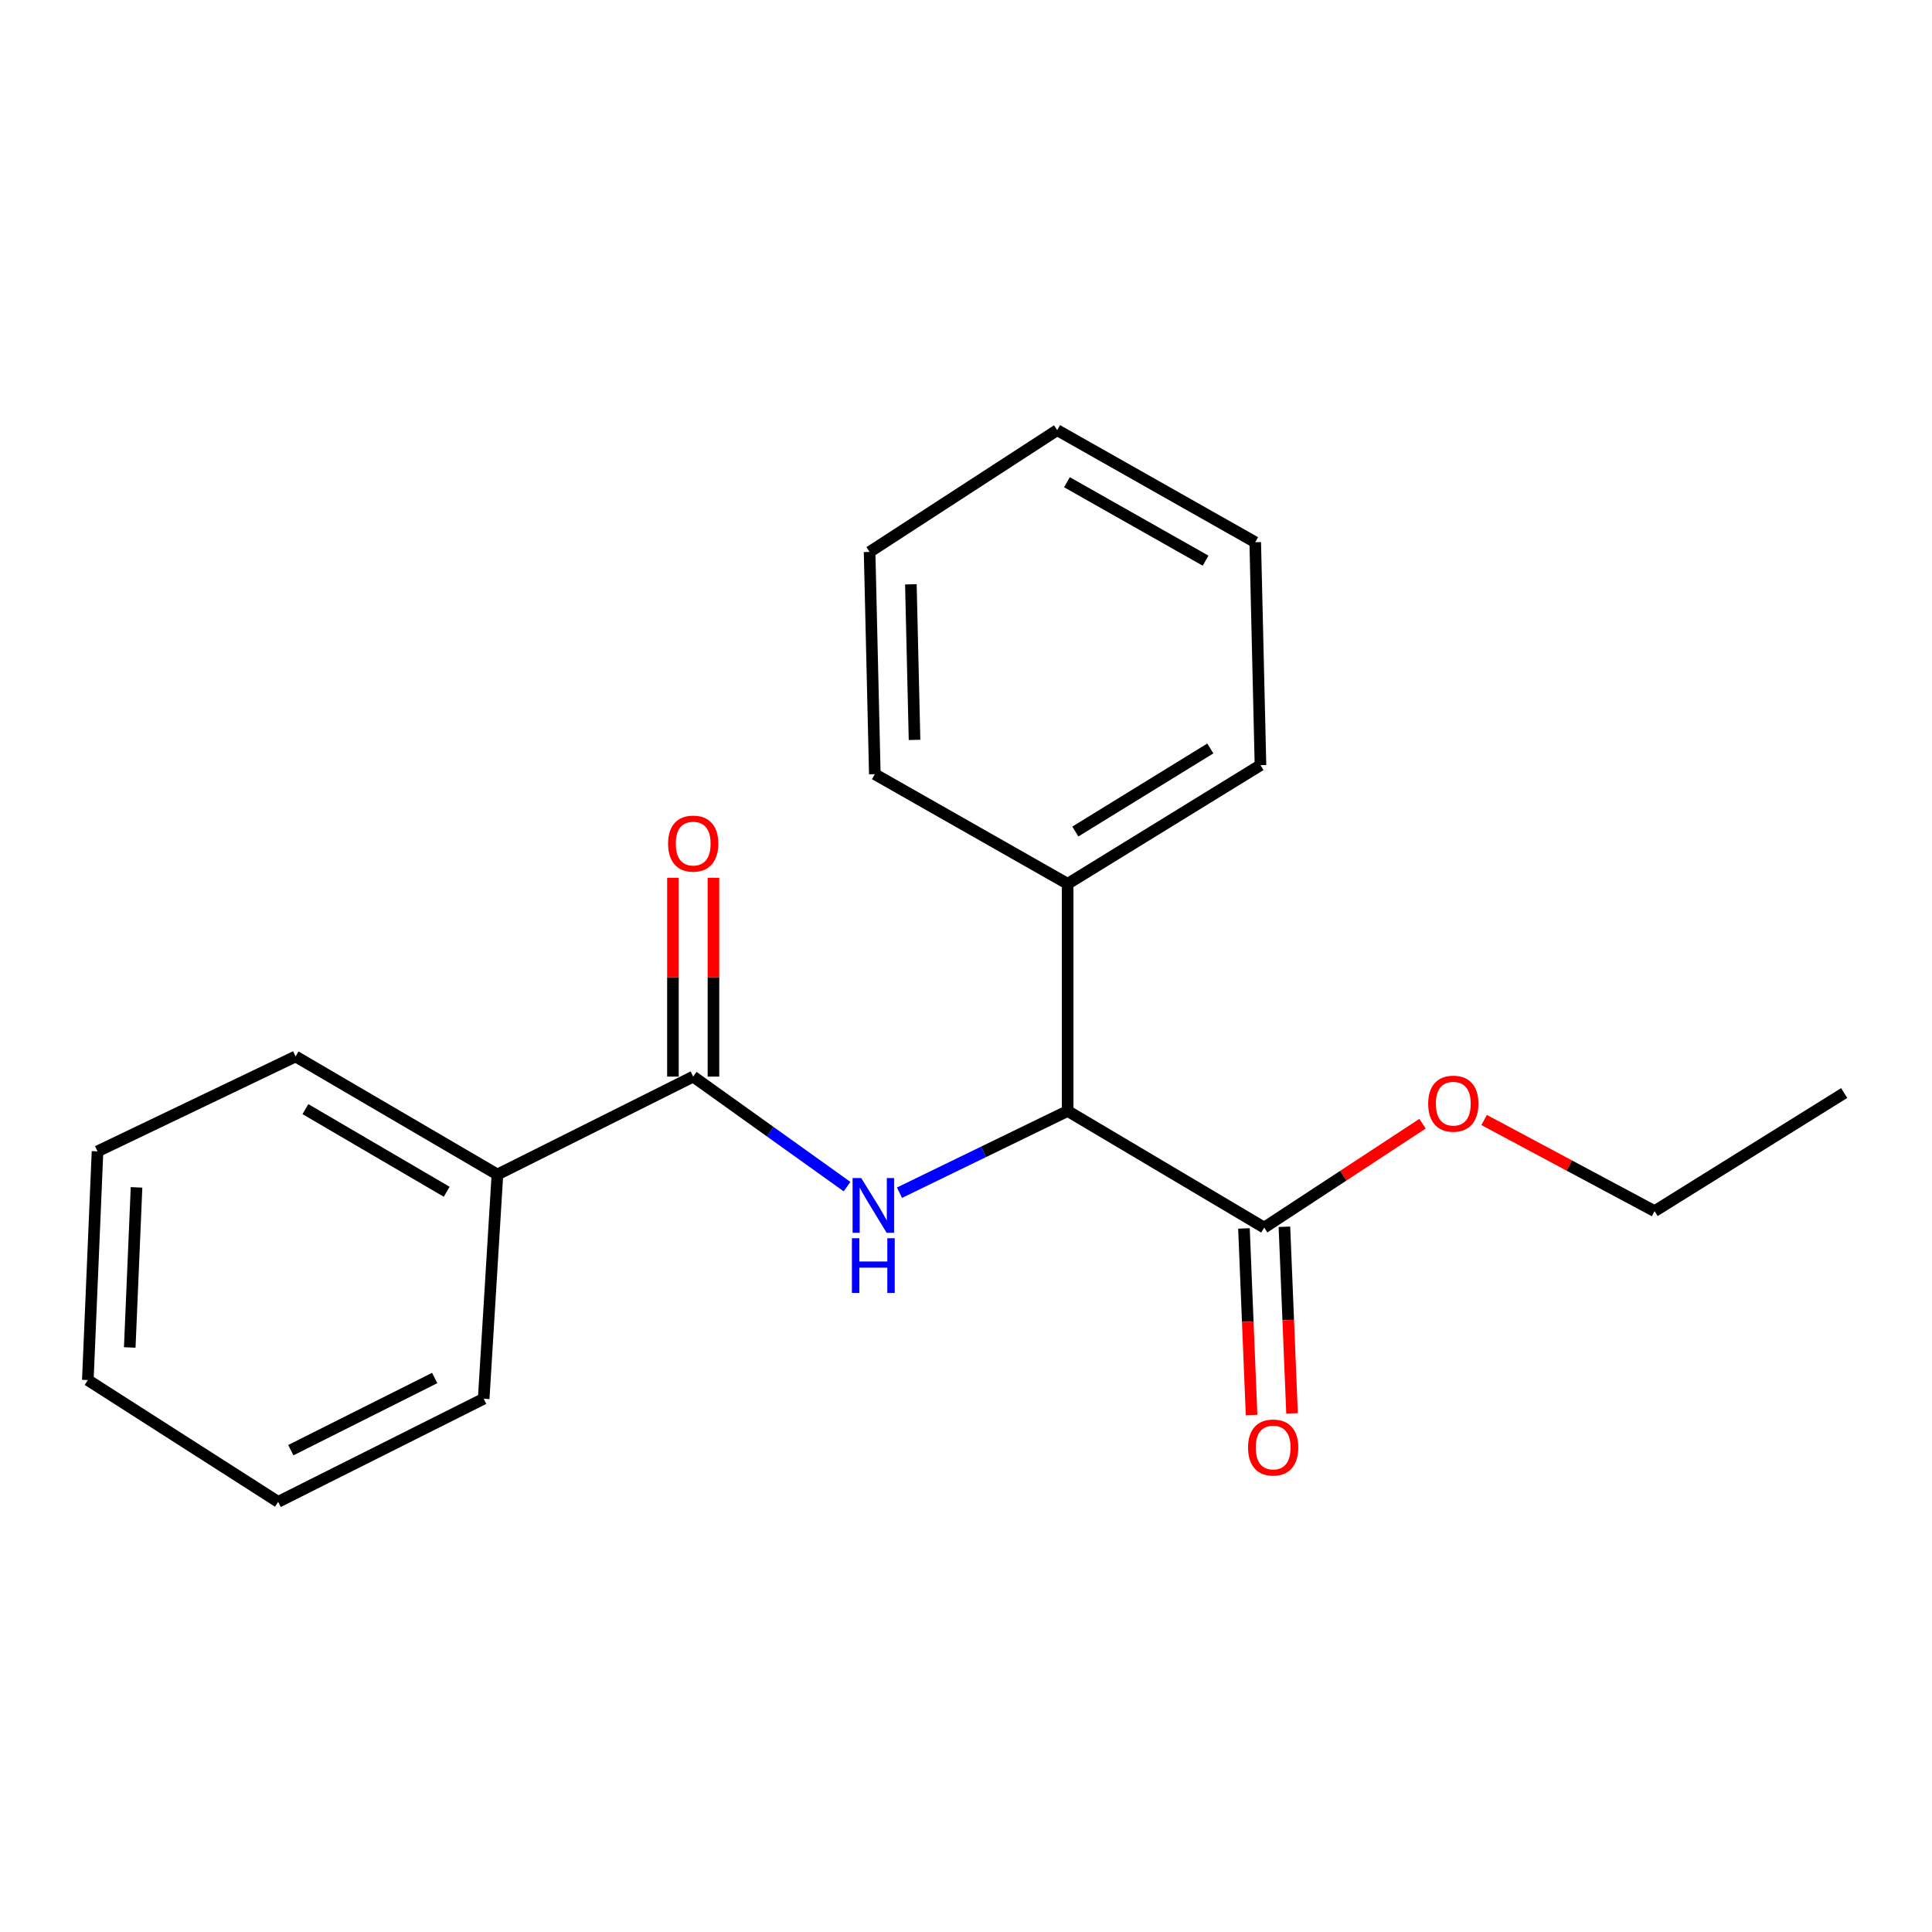 <?xml version='1.0' encoding='iso-8859-1'?>
<svg version='1.1' baseProfile='full'
              xmlns='http://www.w3.org/2000/svg'
                      xmlns:rdkit='http://www.rdkit.org/xml'
                      xmlns:xlink='http://www.w3.org/1999/xlink'
                  xml:space='preserve'
width='1000px' height='1000px' viewBox='0 0 1000 1000'>
<!-- END OF HEADER -->
<rect style='opacity:1.0;fill:#FFFFFF;stroke:none' width='1000' height='1000' x='0' y='0'> </rect>
<path class='bond-0' d='M 438.43,614.19 L 398.613,585.719' style='fill:none;fill-rule:evenodd;stroke:#0000FF;stroke-width:6px;stroke-linecap:butt;stroke-linejoin:miter;stroke-opacity:1' />
<path class='bond-0' d='M 398.613,585.719 L 358.797,557.248' style='fill:none;fill-rule:evenodd;stroke:#000000;stroke-width:6px;stroke-linecap:butt;stroke-linejoin:miter;stroke-opacity:1' />
<path class='bond-1' d='M 465.571,617.341 L 509.091,596.193' style='fill:none;fill-rule:evenodd;stroke:#0000FF;stroke-width:6px;stroke-linecap:butt;stroke-linejoin:miter;stroke-opacity:1' />
<path class='bond-1' d='M 509.091,596.193 L 552.612,575.045' style='fill:none;fill-rule:evenodd;stroke:#000000;stroke-width:6px;stroke-linecap:butt;stroke-linejoin:miter;stroke-opacity:1' />
<path class='bond-3' d='M 369.28,557.248 L 369.28,505.796' style='fill:none;fill-rule:evenodd;stroke:#000000;stroke-width:6px;stroke-linecap:butt;stroke-linejoin:miter;stroke-opacity:1' />
<path class='bond-3' d='M 369.28,505.796 L 369.28,454.344' style='fill:none;fill-rule:evenodd;stroke:#FF0000;stroke-width:6px;stroke-linecap:butt;stroke-linejoin:miter;stroke-opacity:1' />
<path class='bond-3' d='M 348.314,557.248 L 348.314,505.796' style='fill:none;fill-rule:evenodd;stroke:#000000;stroke-width:6px;stroke-linecap:butt;stroke-linejoin:miter;stroke-opacity:1' />
<path class='bond-3' d='M 348.314,505.796 L 348.314,454.344' style='fill:none;fill-rule:evenodd;stroke:#FF0000;stroke-width:6px;stroke-linecap:butt;stroke-linejoin:miter;stroke-opacity:1' />
<path class='bond-4' d='M 358.797,557.248 L 257.463,607.926' style='fill:none;fill-rule:evenodd;stroke:#000000;stroke-width:6px;stroke-linecap:butt;stroke-linejoin:miter;stroke-opacity:1' />
<path class='bond-2' d='M 552.612,575.045 L 654.342,635.403' style='fill:none;fill-rule:evenodd;stroke:#000000;stroke-width:6px;stroke-linecap:butt;stroke-linejoin:miter;stroke-opacity:1' />
<path class='bond-6' d='M 552.612,575.045 L 552.612,457.463' style='fill:none;fill-rule:evenodd;stroke:#000000;stroke-width:6px;stroke-linecap:butt;stroke-linejoin:miter;stroke-opacity:1' />
<path class='bond-5' d='M 643.868,635.831 L 645.841,684.123' style='fill:none;fill-rule:evenodd;stroke:#000000;stroke-width:6px;stroke-linecap:butt;stroke-linejoin:miter;stroke-opacity:1' />
<path class='bond-5' d='M 645.841,684.123 L 647.814,732.414' style='fill:none;fill-rule:evenodd;stroke:#FF0000;stroke-width:6px;stroke-linecap:butt;stroke-linejoin:miter;stroke-opacity:1' />
<path class='bond-5' d='M 664.816,634.975 L 666.789,683.267' style='fill:none;fill-rule:evenodd;stroke:#000000;stroke-width:6px;stroke-linecap:butt;stroke-linejoin:miter;stroke-opacity:1' />
<path class='bond-5' d='M 666.789,683.267 L 668.762,731.559' style='fill:none;fill-rule:evenodd;stroke:#FF0000;stroke-width:6px;stroke-linecap:butt;stroke-linejoin:miter;stroke-opacity:1' />
<path class='bond-7' d='M 654.342,635.403 L 695.321,608.515' style='fill:none;fill-rule:evenodd;stroke:#000000;stroke-width:6px;stroke-linecap:butt;stroke-linejoin:miter;stroke-opacity:1' />
<path class='bond-7' d='M 695.321,608.515 L 736.301,581.628' style='fill:none;fill-rule:evenodd;stroke:#FF0000;stroke-width:6px;stroke-linecap:butt;stroke-linejoin:miter;stroke-opacity:1' />
<path class='bond-8' d='M 257.463,607.926 L 152.996,546.823' style='fill:none;fill-rule:evenodd;stroke:#000000;stroke-width:6px;stroke-linecap:butt;stroke-linejoin:miter;stroke-opacity:1' />
<path class='bond-8' d='M 231.208,616.858 L 158.081,574.086' style='fill:none;fill-rule:evenodd;stroke:#000000;stroke-width:6px;stroke-linecap:butt;stroke-linejoin:miter;stroke-opacity:1' />
<path class='bond-9' d='M 257.463,607.926 L 250.358,723.982' style='fill:none;fill-rule:evenodd;stroke:#000000;stroke-width:6px;stroke-linecap:butt;stroke-linejoin:miter;stroke-opacity:1' />
<path class='bond-10' d='M 552.612,457.463 L 652.42,396.046' style='fill:none;fill-rule:evenodd;stroke:#000000;stroke-width:6px;stroke-linecap:butt;stroke-linejoin:miter;stroke-opacity:1' />
<path class='bond-10' d='M 556.595,430.395 L 626.461,387.403' style='fill:none;fill-rule:evenodd;stroke:#000000;stroke-width:6px;stroke-linecap:butt;stroke-linejoin:miter;stroke-opacity:1' />
<path class='bond-11' d='M 552.612,457.463 L 452.804,400.716' style='fill:none;fill-rule:evenodd;stroke:#000000;stroke-width:6px;stroke-linecap:butt;stroke-linejoin:miter;stroke-opacity:1' />
<path class='bond-12' d='M 768.181,579.709 L 812.298,603.299' style='fill:none;fill-rule:evenodd;stroke:#FF0000;stroke-width:6px;stroke-linecap:butt;stroke-linejoin:miter;stroke-opacity:1' />
<path class='bond-12' d='M 812.298,603.299 L 856.415,626.888' style='fill:none;fill-rule:evenodd;stroke:#000000;stroke-width:6px;stroke-linecap:butt;stroke-linejoin:miter;stroke-opacity:1' />
<path class='bond-14' d='M 152.996,546.823 L 50.475,595.941' style='fill:none;fill-rule:evenodd;stroke:#000000;stroke-width:6px;stroke-linecap:butt;stroke-linejoin:miter;stroke-opacity:1' />
<path class='bond-16' d='M 250.358,723.982 L 143.969,777.351' style='fill:none;fill-rule:evenodd;stroke:#000000;stroke-width:6px;stroke-linecap:butt;stroke-linejoin:miter;stroke-opacity:1' />
<path class='bond-16' d='M 224.999,713.248 L 150.527,750.606' style='fill:none;fill-rule:evenodd;stroke:#000000;stroke-width:6px;stroke-linecap:butt;stroke-linejoin:miter;stroke-opacity:1' />
<path class='bond-17' d='M 652.42,396.046 L 649.706,280.653' style='fill:none;fill-rule:evenodd;stroke:#000000;stroke-width:6px;stroke-linecap:butt;stroke-linejoin:miter;stroke-opacity:1' />
<path class='bond-15' d='M 452.804,400.716 L 450.102,285.685' style='fill:none;fill-rule:evenodd;stroke:#000000;stroke-width:6px;stroke-linecap:butt;stroke-linejoin:miter;stroke-opacity:1' />
<path class='bond-15' d='M 473.359,382.969 L 471.467,302.447' style='fill:none;fill-rule:evenodd;stroke:#000000;stroke-width:6px;stroke-linecap:butt;stroke-linejoin:miter;stroke-opacity:1' />
<path class='bond-13' d='M 856.415,626.888 L 954.545,565.762' style='fill:none;fill-rule:evenodd;stroke:#000000;stroke-width:6px;stroke-linecap:butt;stroke-linejoin:miter;stroke-opacity:1' />
<path class='bond-21' d='M 50.475,595.941 L 45.455,714.315' style='fill:none;fill-rule:evenodd;stroke:#000000;stroke-width:6px;stroke-linecap:butt;stroke-linejoin:miter;stroke-opacity:1' />
<path class='bond-21' d='M 70.668,614.585 L 67.154,697.447' style='fill:none;fill-rule:evenodd;stroke:#000000;stroke-width:6px;stroke-linecap:butt;stroke-linejoin:miter;stroke-opacity:1' />
<path class='bond-18' d='M 450.102,285.685 L 547.196,222.649' style='fill:none;fill-rule:evenodd;stroke:#000000;stroke-width:6px;stroke-linecap:butt;stroke-linejoin:miter;stroke-opacity:1' />
<path class='bond-19' d='M 143.969,777.351 L 45.455,714.315' style='fill:none;fill-rule:evenodd;stroke:#000000;stroke-width:6px;stroke-linecap:butt;stroke-linejoin:miter;stroke-opacity:1' />
<path class='bond-20' d='M 649.706,280.653 L 547.196,222.649' style='fill:none;fill-rule:evenodd;stroke:#000000;stroke-width:6px;stroke-linecap:butt;stroke-linejoin:miter;stroke-opacity:1' />
<path class='bond-20' d='M 624.004,290.2 L 552.247,249.596' style='fill:none;fill-rule:evenodd;stroke:#000000;stroke-width:6px;stroke-linecap:butt;stroke-linejoin:miter;stroke-opacity:1' />
<path  class='atom-0' d='M 445.775 609.758
L 455.055 624.758
Q 455.975 626.238, 457.455 628.918
Q 458.935 631.598, 459.015 631.758
L 459.015 609.758
L 462.775 609.758
L 462.775 638.078
L 458.895 638.078
L 448.935 621.678
Q 447.775 619.758, 446.535 617.558
Q 445.335 615.358, 444.975 614.678
L 444.975 638.078
L 441.295 638.078
L 441.295 609.758
L 445.775 609.758
' fill='#0000FF'/>
<path  class='atom-0' d='M 440.955 640.91
L 444.795 640.91
L 444.795 652.95
L 459.275 652.95
L 459.275 640.91
L 463.115 640.91
L 463.115 669.23
L 459.275 669.23
L 459.275 656.15
L 444.795 656.15
L 444.795 669.23
L 440.955 669.23
L 440.955 640.91
' fill='#0000FF'/>
<path  class='atom-4' d='M 345.797 436.647
Q 345.797 429.847, 349.157 426.047
Q 352.517 422.247, 358.797 422.247
Q 365.077 422.247, 368.437 426.047
Q 371.797 429.847, 371.797 436.647
Q 371.797 443.527, 368.397 447.447
Q 364.997 451.327, 358.797 451.327
Q 352.557 451.327, 349.157 447.447
Q 345.797 443.567, 345.797 436.647
M 358.797 448.127
Q 363.117 448.127, 365.437 445.247
Q 367.797 442.327, 367.797 436.647
Q 367.797 431.087, 365.437 428.287
Q 363.117 425.447, 358.797 425.447
Q 354.477 425.447, 352.117 428.247
Q 349.797 431.047, 349.797 436.647
Q 349.797 442.367, 352.117 445.247
Q 354.477 448.127, 358.797 448.127
' fill='#FF0000'/>
<path  class='atom-6' d='M 645.989 749.233
Q 645.989 742.433, 649.349 738.633
Q 652.709 734.833, 658.989 734.833
Q 665.269 734.833, 668.629 738.633
Q 671.989 742.433, 671.989 749.233
Q 671.989 756.113, 668.589 760.033
Q 665.189 763.913, 658.989 763.913
Q 652.749 763.913, 649.349 760.033
Q 645.989 756.153, 645.989 749.233
M 658.989 760.713
Q 663.309 760.713, 665.629 757.833
Q 667.989 754.913, 667.989 749.233
Q 667.989 743.673, 665.629 740.873
Q 663.309 738.033, 658.989 738.033
Q 654.669 738.033, 652.309 740.833
Q 649.989 743.633, 649.989 749.233
Q 649.989 754.953, 652.309 757.833
Q 654.669 760.713, 658.989 760.713
' fill='#FF0000'/>
<path  class='atom-8' d='M 739.228 571.258
Q 739.228 564.458, 742.588 560.658
Q 745.948 556.858, 752.228 556.858
Q 758.508 556.858, 761.868 560.658
Q 765.228 564.458, 765.228 571.258
Q 765.228 578.138, 761.828 582.058
Q 758.428 585.938, 752.228 585.938
Q 745.988 585.938, 742.588 582.058
Q 739.228 578.178, 739.228 571.258
M 752.228 582.738
Q 756.548 582.738, 758.868 579.858
Q 761.228 576.938, 761.228 571.258
Q 761.228 565.698, 758.868 562.898
Q 756.548 560.058, 752.228 560.058
Q 747.908 560.058, 745.548 562.858
Q 743.228 565.658, 743.228 571.258
Q 743.228 576.978, 745.548 579.858
Q 747.908 582.738, 752.228 582.738
' fill='#FF0000'/>
</svg>
